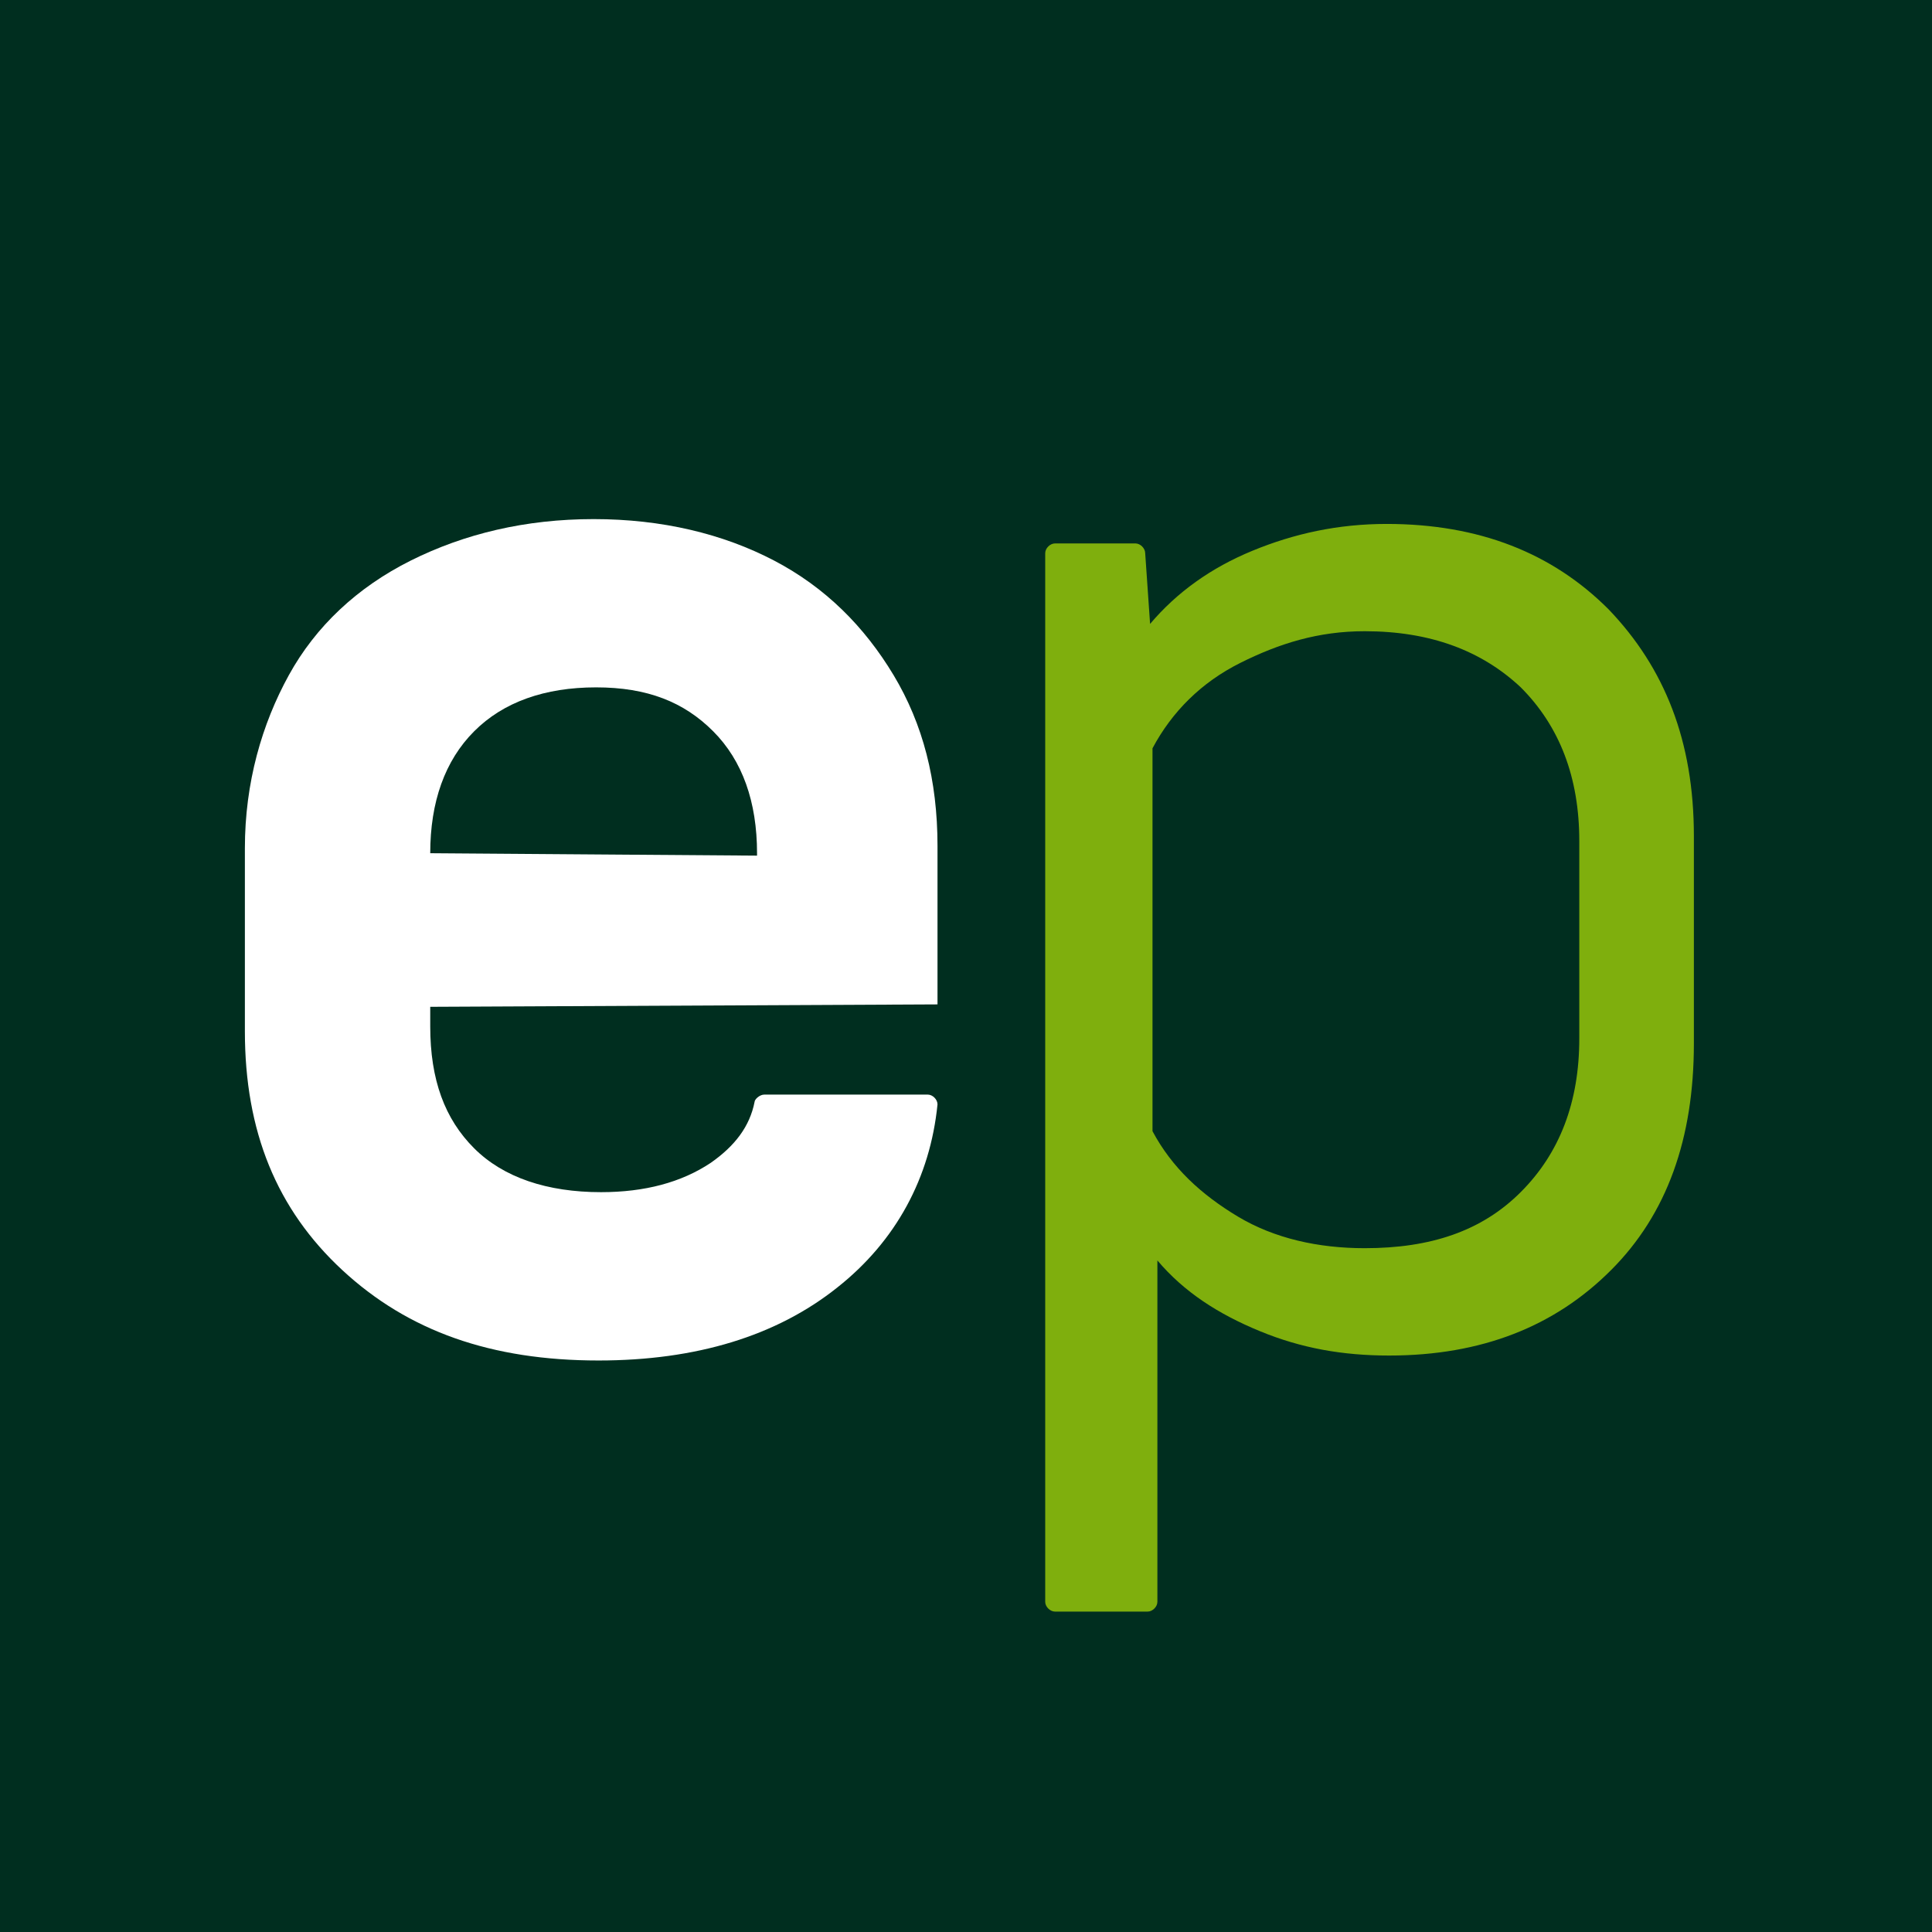 <svg width="32" height="32" viewBox="0 0 32 32" fill="none" xmlns="http://www.w3.org/2000/svg">
  <style>
    #bg { fill: #002E1F; }
    #main { fill: #fff; }
    #accent { fill: #7FAF0D; }

    @media (prefers-color-scheme: dark) {
      #bg { fill: #fff; }
      #main { fill: #00193c; }
    }
  </style>
  <rect id="bg" width="32" height="32" />
  <path id="accent" d="M26.643 10.092C25.714 9.162 24.502 8.678 22.967 8.678C22.159 8.678 21.432 8.839 20.745 9.122C20.059 9.404 19.493 9.809 19.049 10.334L18.968 9.162C18.968 9.082 18.888 9.001 18.807 9.001H17.474C17.393 9.001 17.312 9.081 17.312 9.162V26.532C17.312 26.612 17.392 26.693 17.474 26.693H19.009C19.089 26.693 19.17 26.613 19.17 26.532V20.877C19.614 21.402 20.18 21.765 20.867 22.048C21.553 22.331 22.24 22.452 23.008 22.452C24.543 22.452 25.754 21.968 26.683 21.038C27.612 20.11 28.056 18.857 28.056 17.282V13.848C28.056 12.273 27.572 11.061 26.643 10.092ZM26.158 17.201C26.158 18.251 25.835 19.099 25.188 19.745C24.542 20.392 23.694 20.674 22.603 20.674C21.836 20.674 21.109 20.513 20.503 20.15C19.897 19.786 19.412 19.342 19.089 18.736V12.394C19.412 11.788 19.897 11.303 20.543 10.98C21.189 10.657 21.836 10.455 22.603 10.455C23.694 10.455 24.542 10.778 25.188 11.384C25.834 12.03 26.158 12.879 26.158 13.929V17.201Z"/>
  <path id="main" d="M15.528 16.636V14.011C15.528 12.92 15.286 11.991 14.801 11.183C14.316 10.376 13.67 9.729 12.822 9.285C11.973 8.841 10.964 8.598 9.833 8.598C8.702 8.598 7.692 8.841 6.803 9.285C5.915 9.729 5.228 10.376 4.784 11.183C4.339 11.991 4.056 12.961 4.056 14.051V17.081C4.056 18.737 4.581 20.029 5.672 21.039C6.763 22.049 8.136 22.534 9.914 22.534C11.529 22.534 12.862 22.129 13.872 21.322C14.842 20.554 15.407 19.504 15.528 18.292C15.528 18.211 15.448 18.13 15.367 18.13H12.66C12.579 18.13 12.498 18.211 12.498 18.252C12.418 18.656 12.175 18.979 11.771 19.261C11.286 19.584 10.68 19.746 9.954 19.746C9.065 19.746 8.338 19.504 7.853 19.019C7.368 18.534 7.126 17.888 7.126 16.999V16.676L15.528 16.636L15.528 16.636ZM7.126 14.132C7.126 13.283 7.369 12.597 7.854 12.112C8.338 11.627 9.025 11.385 9.873 11.385C10.722 11.385 11.328 11.627 11.812 12.112C12.297 12.597 12.539 13.283 12.539 14.132V14.172L7.126 14.132C7.126 14.172 7.126 14.132 7.126 14.132Z" />
</svg>
